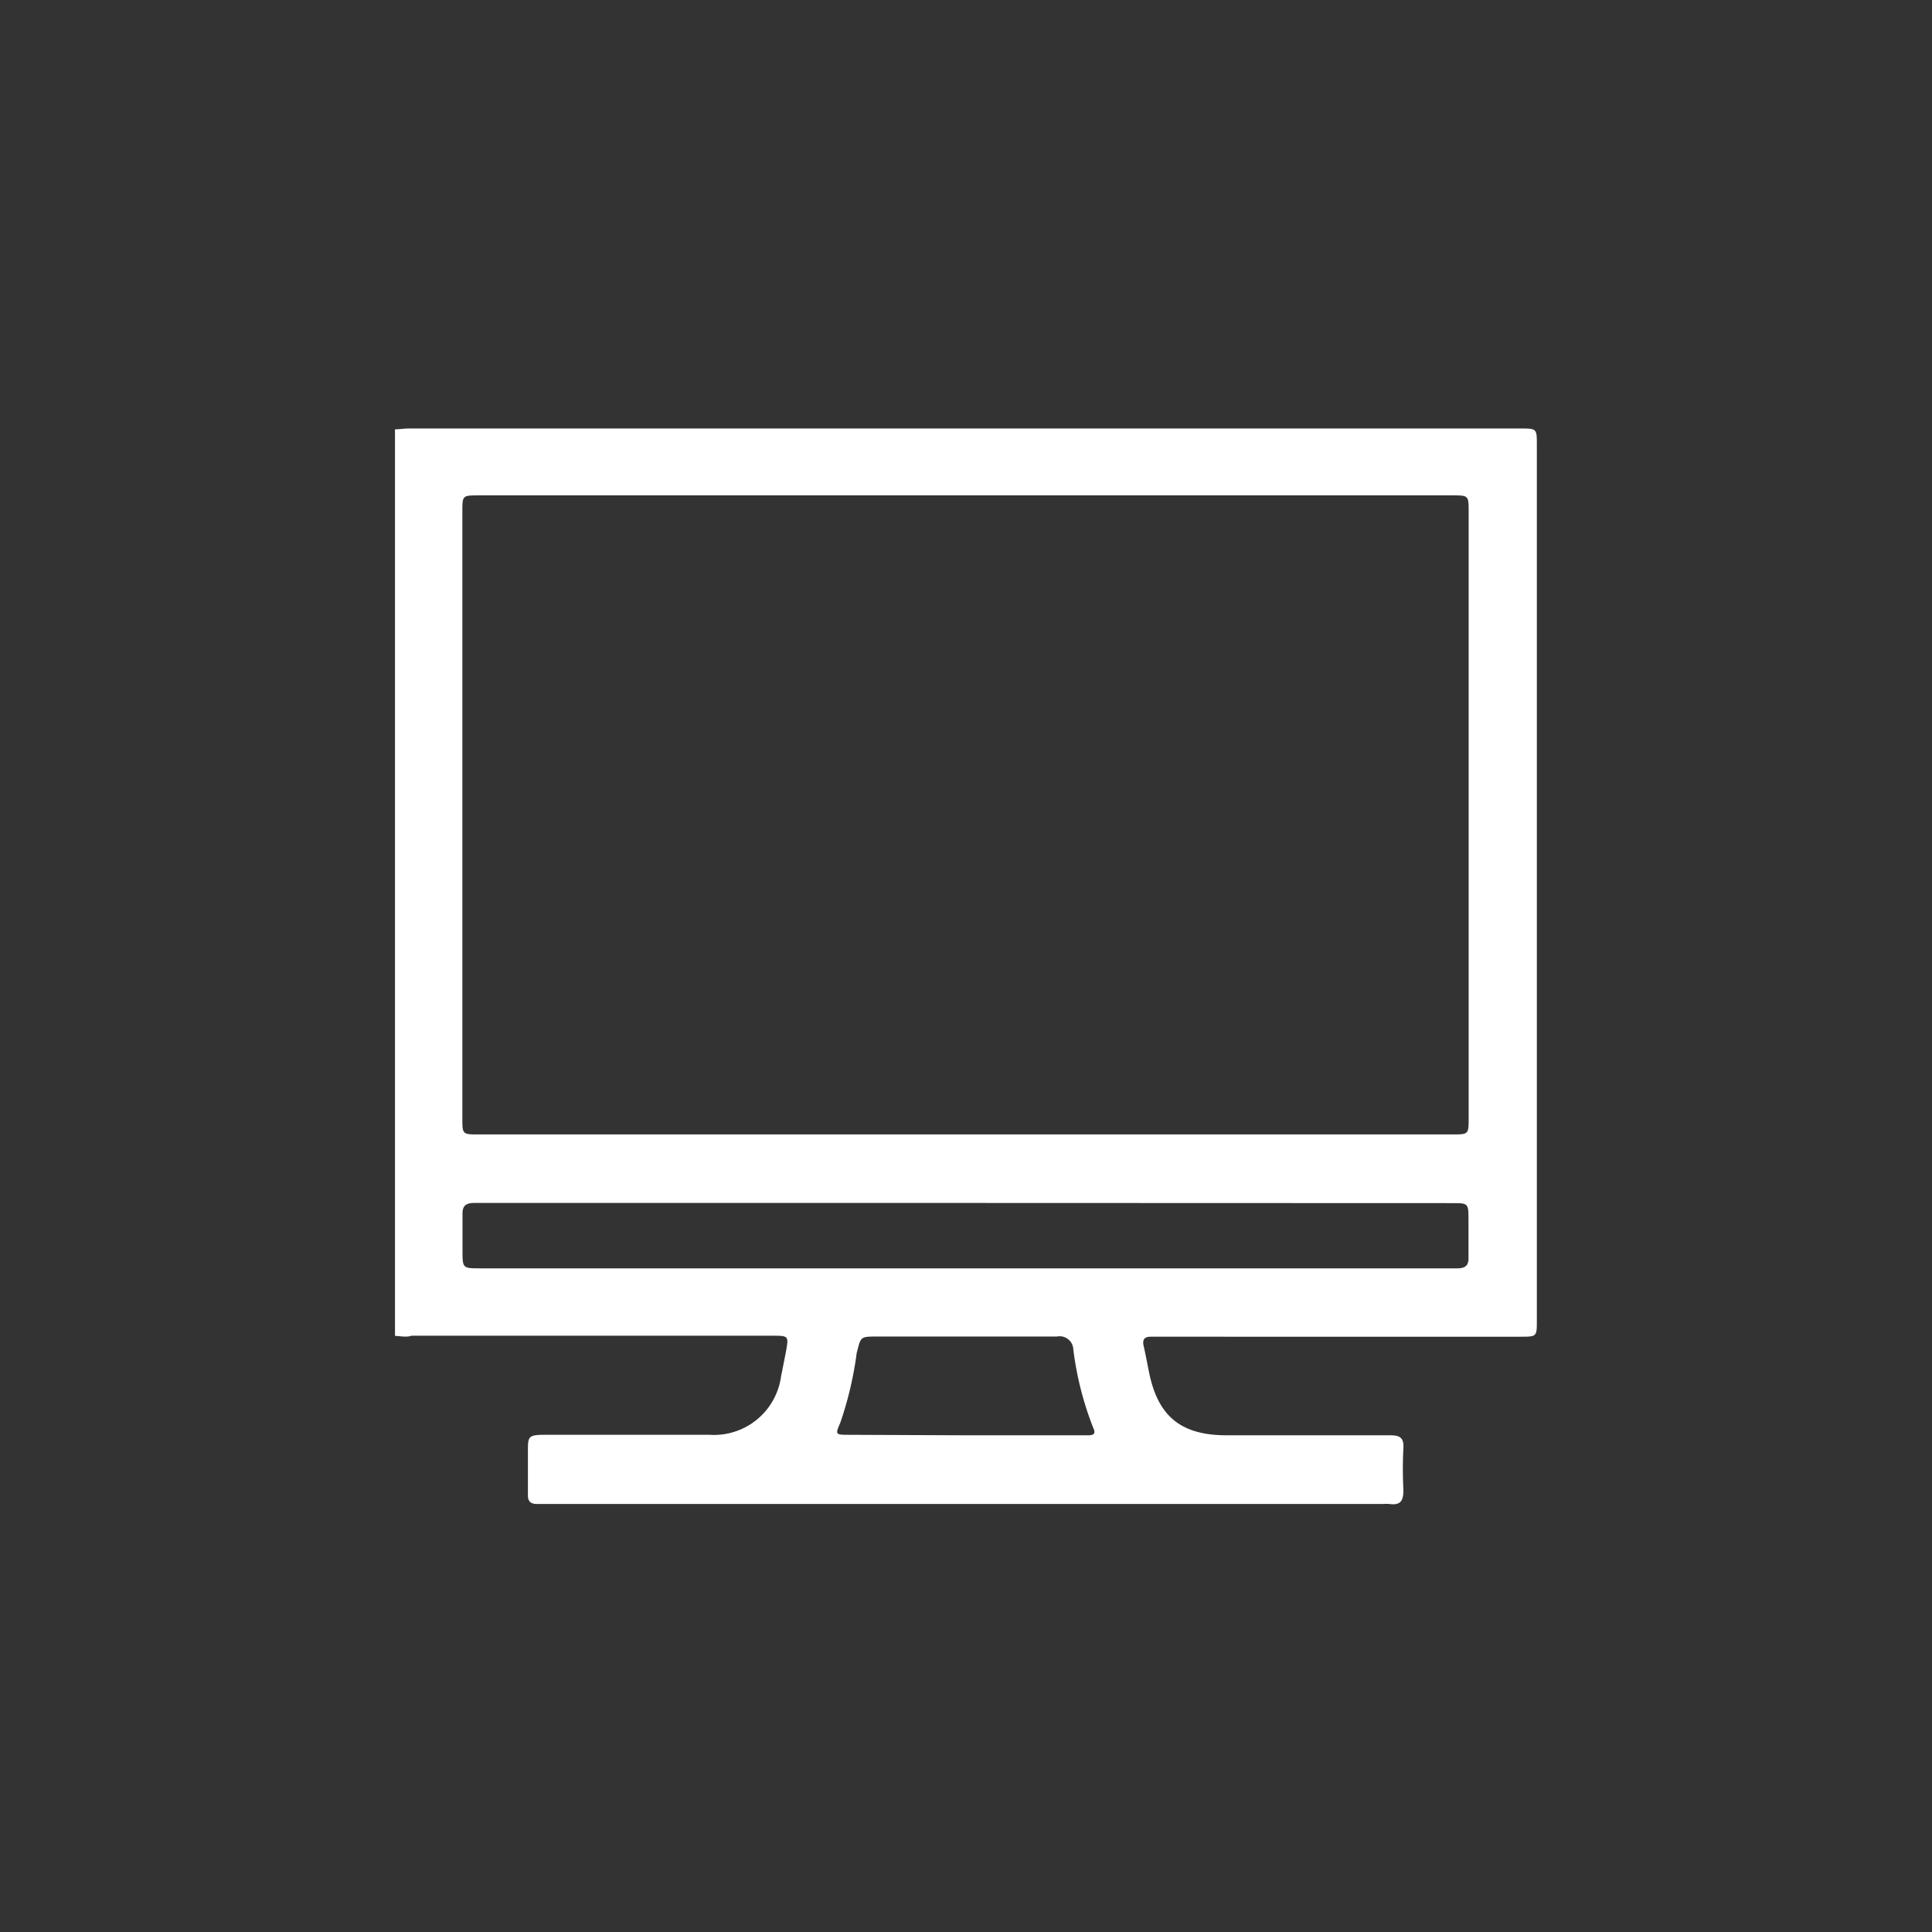 <svg xmlns="http://www.w3.org/2000/svg" viewBox="0 0 117 117"><rect x="0" y="0" width="117" height="117" fill="#333333" stroke="none"/><defs><style>.cls-1{fill:none;}.cls-2{fill:#fff;}</style></defs><title>computer wh stroke</title><g id="Layer_2" data-name="Layer 2"><g id="Layer_1-2" data-name="Layer 1"><rect class="cls-1" width="117" height="117"/><path class="cls-2" d="M23.92,80.9V26c.27,0,.54-.05.81-.05H92.07c1,0,1,0,1,1v53c0,1,0,1-1,1H69.68c-.38,0-.51.18-.42.57s.21,1,.31,1.51c.53,2.73,1.93,3.89,4.72,3.89,3.3,0,6.61,0,9.92,0,.57,0,.81.16.78.76a24.48,24.48,0,0,0,0,2.57c0,.65-.19.92-.84.83a2.8,2.8,0,0,0-.41,0H32.53c-.4,0-.57-.16-.56-.56,0-.88,0-1.76,0-2.63s0-1,1-1c3.35,0,6.7,0,10,0a4.1,4.1,0,0,0,4.33-3.54c.1-.49.2-1,.29-1.46.18-1,.18-1-.83-1H24.93C24.59,81,24.26,80.91,23.92,80.9ZM58.46,68.7H87.94c1,0,1,0,1-1V31c0-1,0-1-1-1H29c-1,0-1,0-1,1V67.7c0,1,0,1,1,1Zm.09,4.15H33.72c-1.66,0-3.32,0-5,0-.52,0-.73.18-.71.71,0,.72,0,1.44,0,2.16,0,1.08,0,1.09,1.07,1.09H88.25c.49,0,.7-.17.68-.67,0-.74,0-1.48,0-2.23,0-1.05,0-1.05-1-1.05Zm-.09,14.07h7.35c.29,0,.61,0,.4-.44A19.48,19.48,0,0,1,65,81.73a.83.83,0,0,0-1-.79c-3.62,0-7.24,0-10.86,0-1.06,0-1,0-1.26,1a21.52,21.52,0,0,1-1,4.24c-.3.68-.28.71.45.71Z"/></g></g></svg>